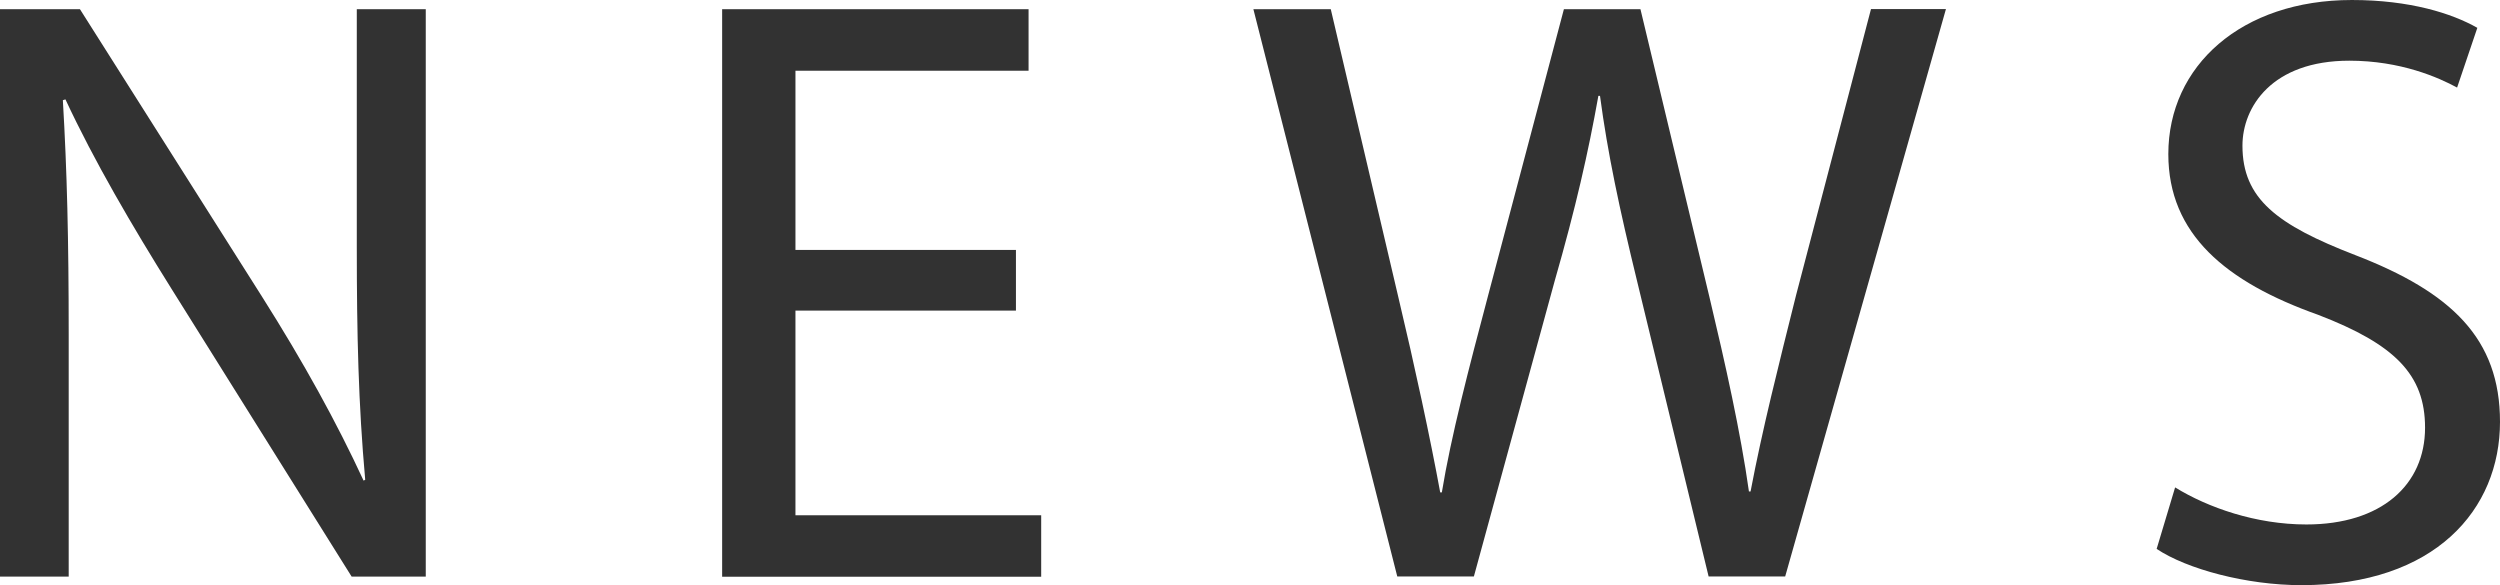 <?xml version="1.0" encoding="UTF-8"?><svg id="_レイヤー_2" xmlns="http://www.w3.org/2000/svg" width="184.14" height="43.09" viewBox="0 0 184.14 43.09"><defs><style>.cls-1{fill:#323232;}</style></defs><g id="_レイヤー_1-2"><path class="cls-1" d="m0,42.47V.68h5.89l13.39,21.14c3.1,4.9,5.52,9.3,7.5,13.58l.12-.06c-.5-5.58-.62-10.66-.62-17.17V.68h5.08v41.79h-5.46l-13.27-21.2c-2.91-4.65-5.7-9.42-7.81-13.95l-.19.06c.31,5.27.43,10.29.43,17.24v17.85H0Z"/><path class="cls-1" d="m74.83,22.88h-16.24v15.07h18.1v4.53h-23.5V.68h22.57v4.53h-17.17v13.2h16.24v4.46Z"/><path class="cls-1" d="m102.92,42.47L92.32.68h5.7l4.96,21.14c1.24,5.21,2.36,10.42,3.1,14.45h.12c.68-4.15,1.98-9.11,3.41-14.51L115.19.68h5.64l5.08,21.2c1.18,4.96,2.29,9.92,2.91,14.32h.12c.87-4.59,2.05-9.24,3.35-14.45l5.52-21.08h5.52l-11.84,41.79h-5.64l-5.27-21.76c-1.3-5.33-2.17-9.42-2.73-13.64h-.12c-.74,4.15-1.67,8.25-3.22,13.64l-5.95,21.76h-5.64Z"/><path class="cls-1" d="m160.21,35.9c2.42,1.49,5.95,2.73,9.67,2.73,5.52,0,8.74-2.91,8.74-7.13,0-3.91-2.23-6.14-7.87-8.31-6.82-2.42-11.04-5.95-11.04-11.84,0-6.51,5.39-11.35,13.52-11.35,4.28,0,7.38.99,9.24,2.05l-1.49,4.4c-1.36-.74-4.15-1.98-7.94-1.98-5.7,0-7.87,3.41-7.87,6.26,0,3.91,2.54,5.83,8.31,8.06,7.07,2.73,10.66,6.14,10.66,12.28,0,6.45-4.77,12.03-14.63,12.03-4.03,0-8.43-1.18-10.66-2.67l1.36-4.53Z"/></g></svg>